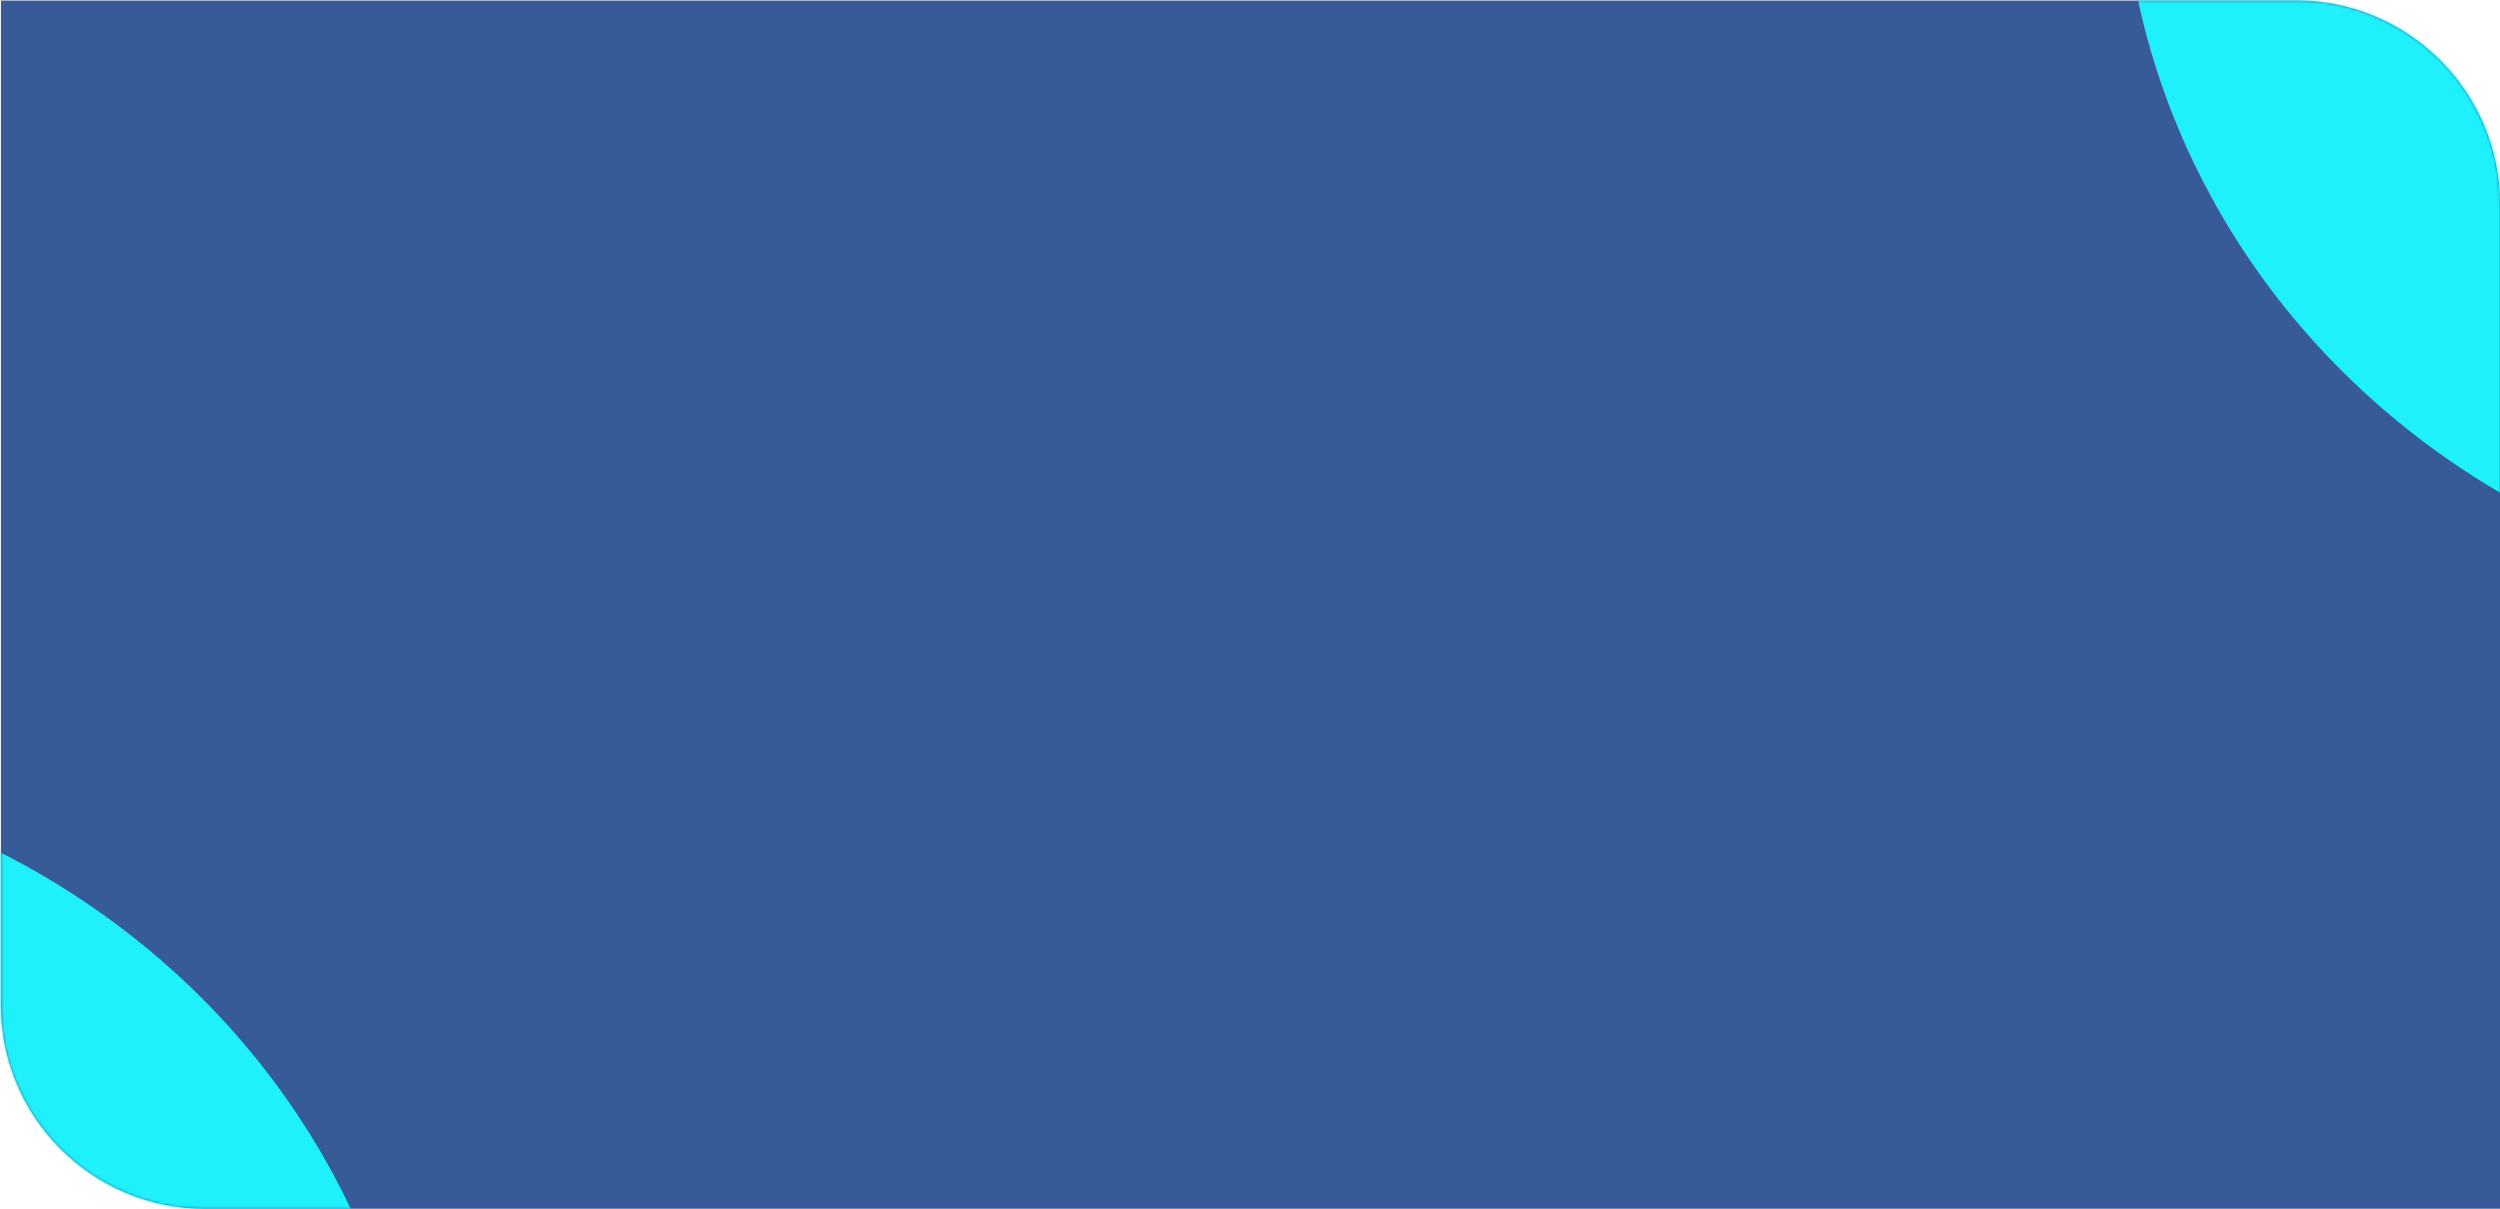 <?xml version="1.0" encoding="UTF-8"?> <svg xmlns="http://www.w3.org/2000/svg" width="980" height="474" viewBox="0 0 980 474" fill="none"><path d="M0.355 0.209H900C944.183 0.209 980 36.026 980 80.209V473.823H80.356C36.173 473.823 0.355 438.006 0.355 393.823V0.209Z" fill="#375A98"></path><mask id="mask0_2649_1341" style="mask-type:alpha" maskUnits="userSpaceOnUse" x="0" y="0" width="980" height="474"><path d="M0.355 0.209H900C944.183 0.209 980 36.026 980 80.209V473.823H80.356C36.173 473.823 0.355 438.006 0.355 393.823V0.209Z" fill="#375A98"></path></mask><g mask="url(#mask0_2649_1341)"><g style="mix-blend-mode:screen" filter="url(#filter0_f_2649_1341)"><ellipse cx="311.199" cy="296.499" rx="311.199" ry="296.499" transform="matrix(-1 0 0 1 1454.16 -355.981)" fill="#1EF1FC"></ellipse></g><g style="mix-blend-mode:screen" filter="url(#filter1_f_2649_1341)"><ellipse cx="311.199" cy="296.499" rx="311.199" ry="296.499" transform="matrix(-1 0 0 1 165.014 299.312)" fill="#1EF1FC"></ellipse></g></g><defs><filter id="filter0_f_2649_1341" x="631.758" y="-555.981" width="1022.4" height="992.997" filterUnits="userSpaceOnUse" color-interpolation-filters="sRGB"><feFlood flood-opacity="0" result="BackgroundImageFix"></feFlood><feBlend mode="normal" in="SourceGraphic" in2="BackgroundImageFix" result="shape"></feBlend><feGaussianBlur stdDeviation="100" result="effect1_foregroundBlur_2649_1341"></feGaussianBlur></filter><filter id="filter1_f_2649_1341" x="-657.385" y="99.312" width="1022.4" height="992.998" filterUnits="userSpaceOnUse" color-interpolation-filters="sRGB"><feFlood flood-opacity="0" result="BackgroundImageFix"></feFlood><feBlend mode="normal" in="SourceGraphic" in2="BackgroundImageFix" result="shape"></feBlend><feGaussianBlur stdDeviation="100" result="effect1_foregroundBlur_2649_1341"></feGaussianBlur></filter></defs></svg> 